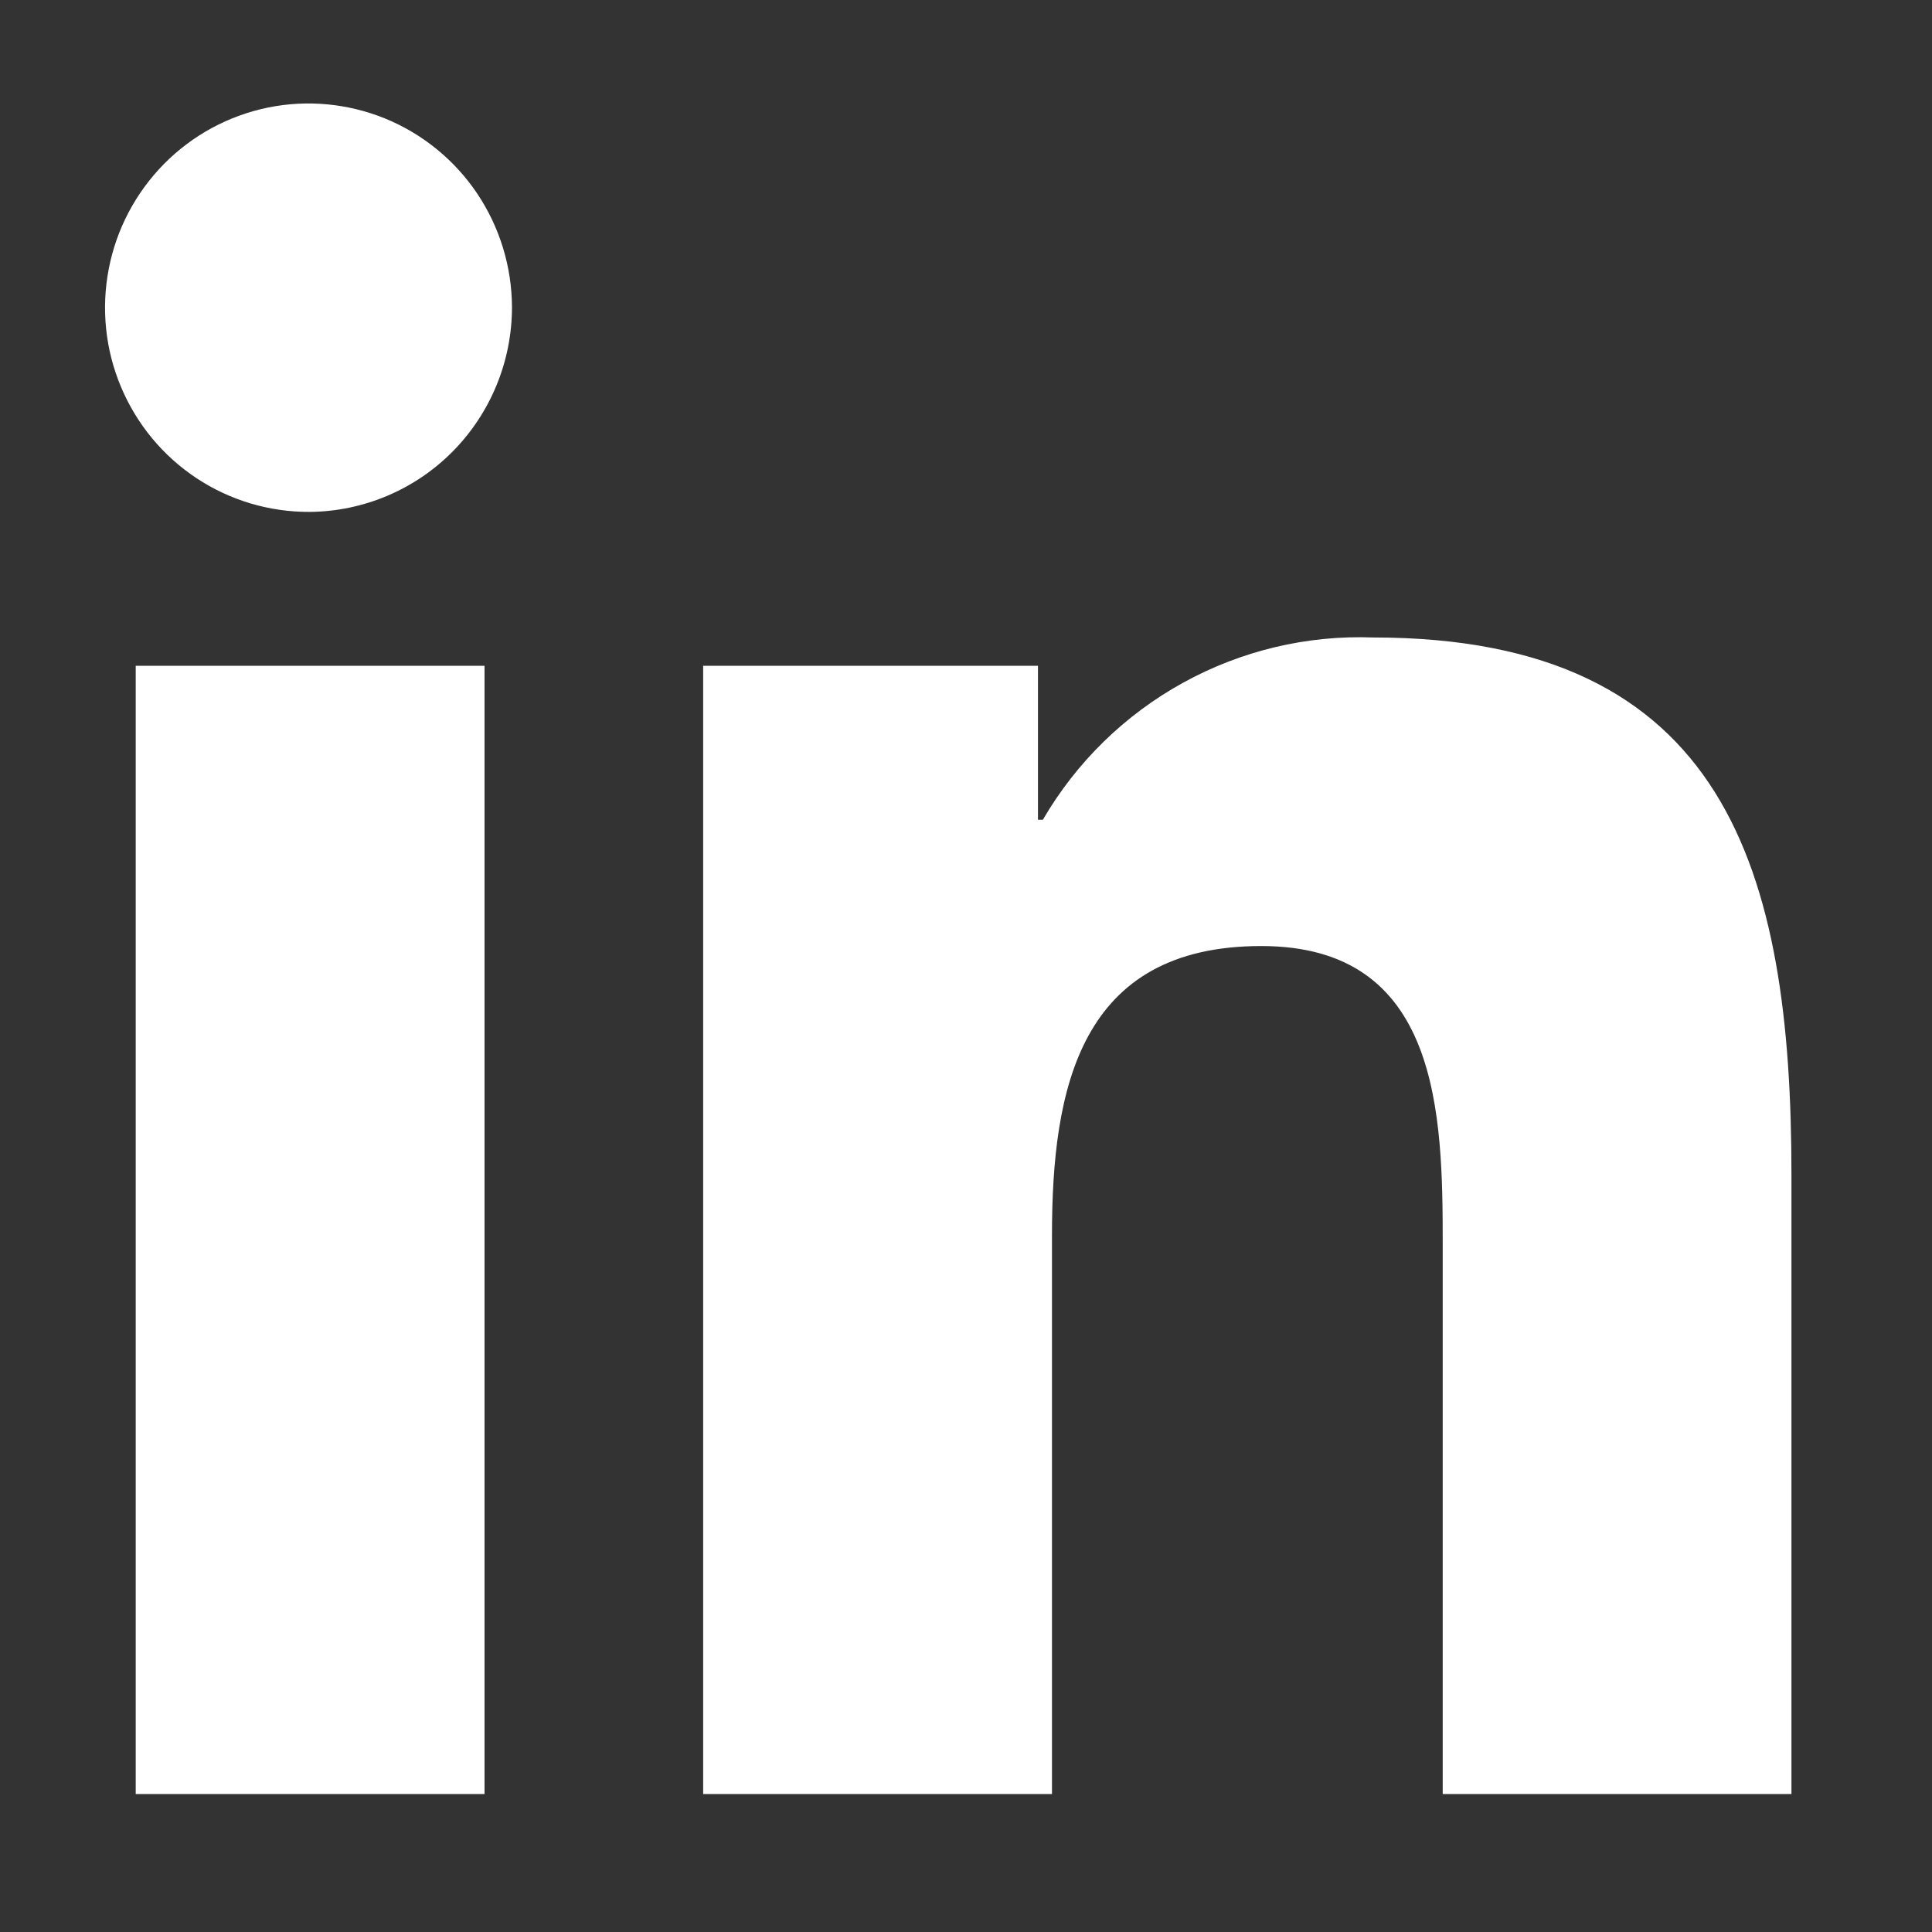 <svg width="24" height="24" viewBox="0 0 24 24" fill="none" xmlns="http://www.w3.org/2000/svg">
<rect x="0" y="0" width="24" height="24" fill="#333333" stroke="none"/>
<path d="M6.019 22.286H1.686V8.271H6.019V22.286ZM3.849 6.359C3.348 6.362 2.858 6.216 2.441 5.94C2.023 5.663 1.697 5.269 1.503 4.806C1.308 4.343 1.256 3.833 1.351 3.34C1.446 2.847 1.685 2.394 2.037 2.037C2.389 1.68 2.838 1.437 3.329 1.336C3.819 1.236 4.328 1.285 4.791 1.475C5.254 1.666 5.65 1.99 5.929 2.406C6.208 2.823 6.358 3.313 6.36 3.815C6.36 4.486 6.096 5.129 5.626 5.606C5.156 6.082 4.517 6.353 3.849 6.359V6.359ZM22.25 22.286H17.922V15.463C17.922 13.837 17.889 11.752 15.668 11.752C13.413 11.752 13.068 13.519 13.068 15.346V22.286H8.735V8.271H12.894V10.183H12.955C13.371 9.468 13.973 8.88 14.695 8.482C15.418 8.083 16.235 7.888 17.059 7.919C21.447 7.919 22.254 10.819 22.254 14.588V22.285L22.25 22.286Z" fill="white"/>
</svg>
